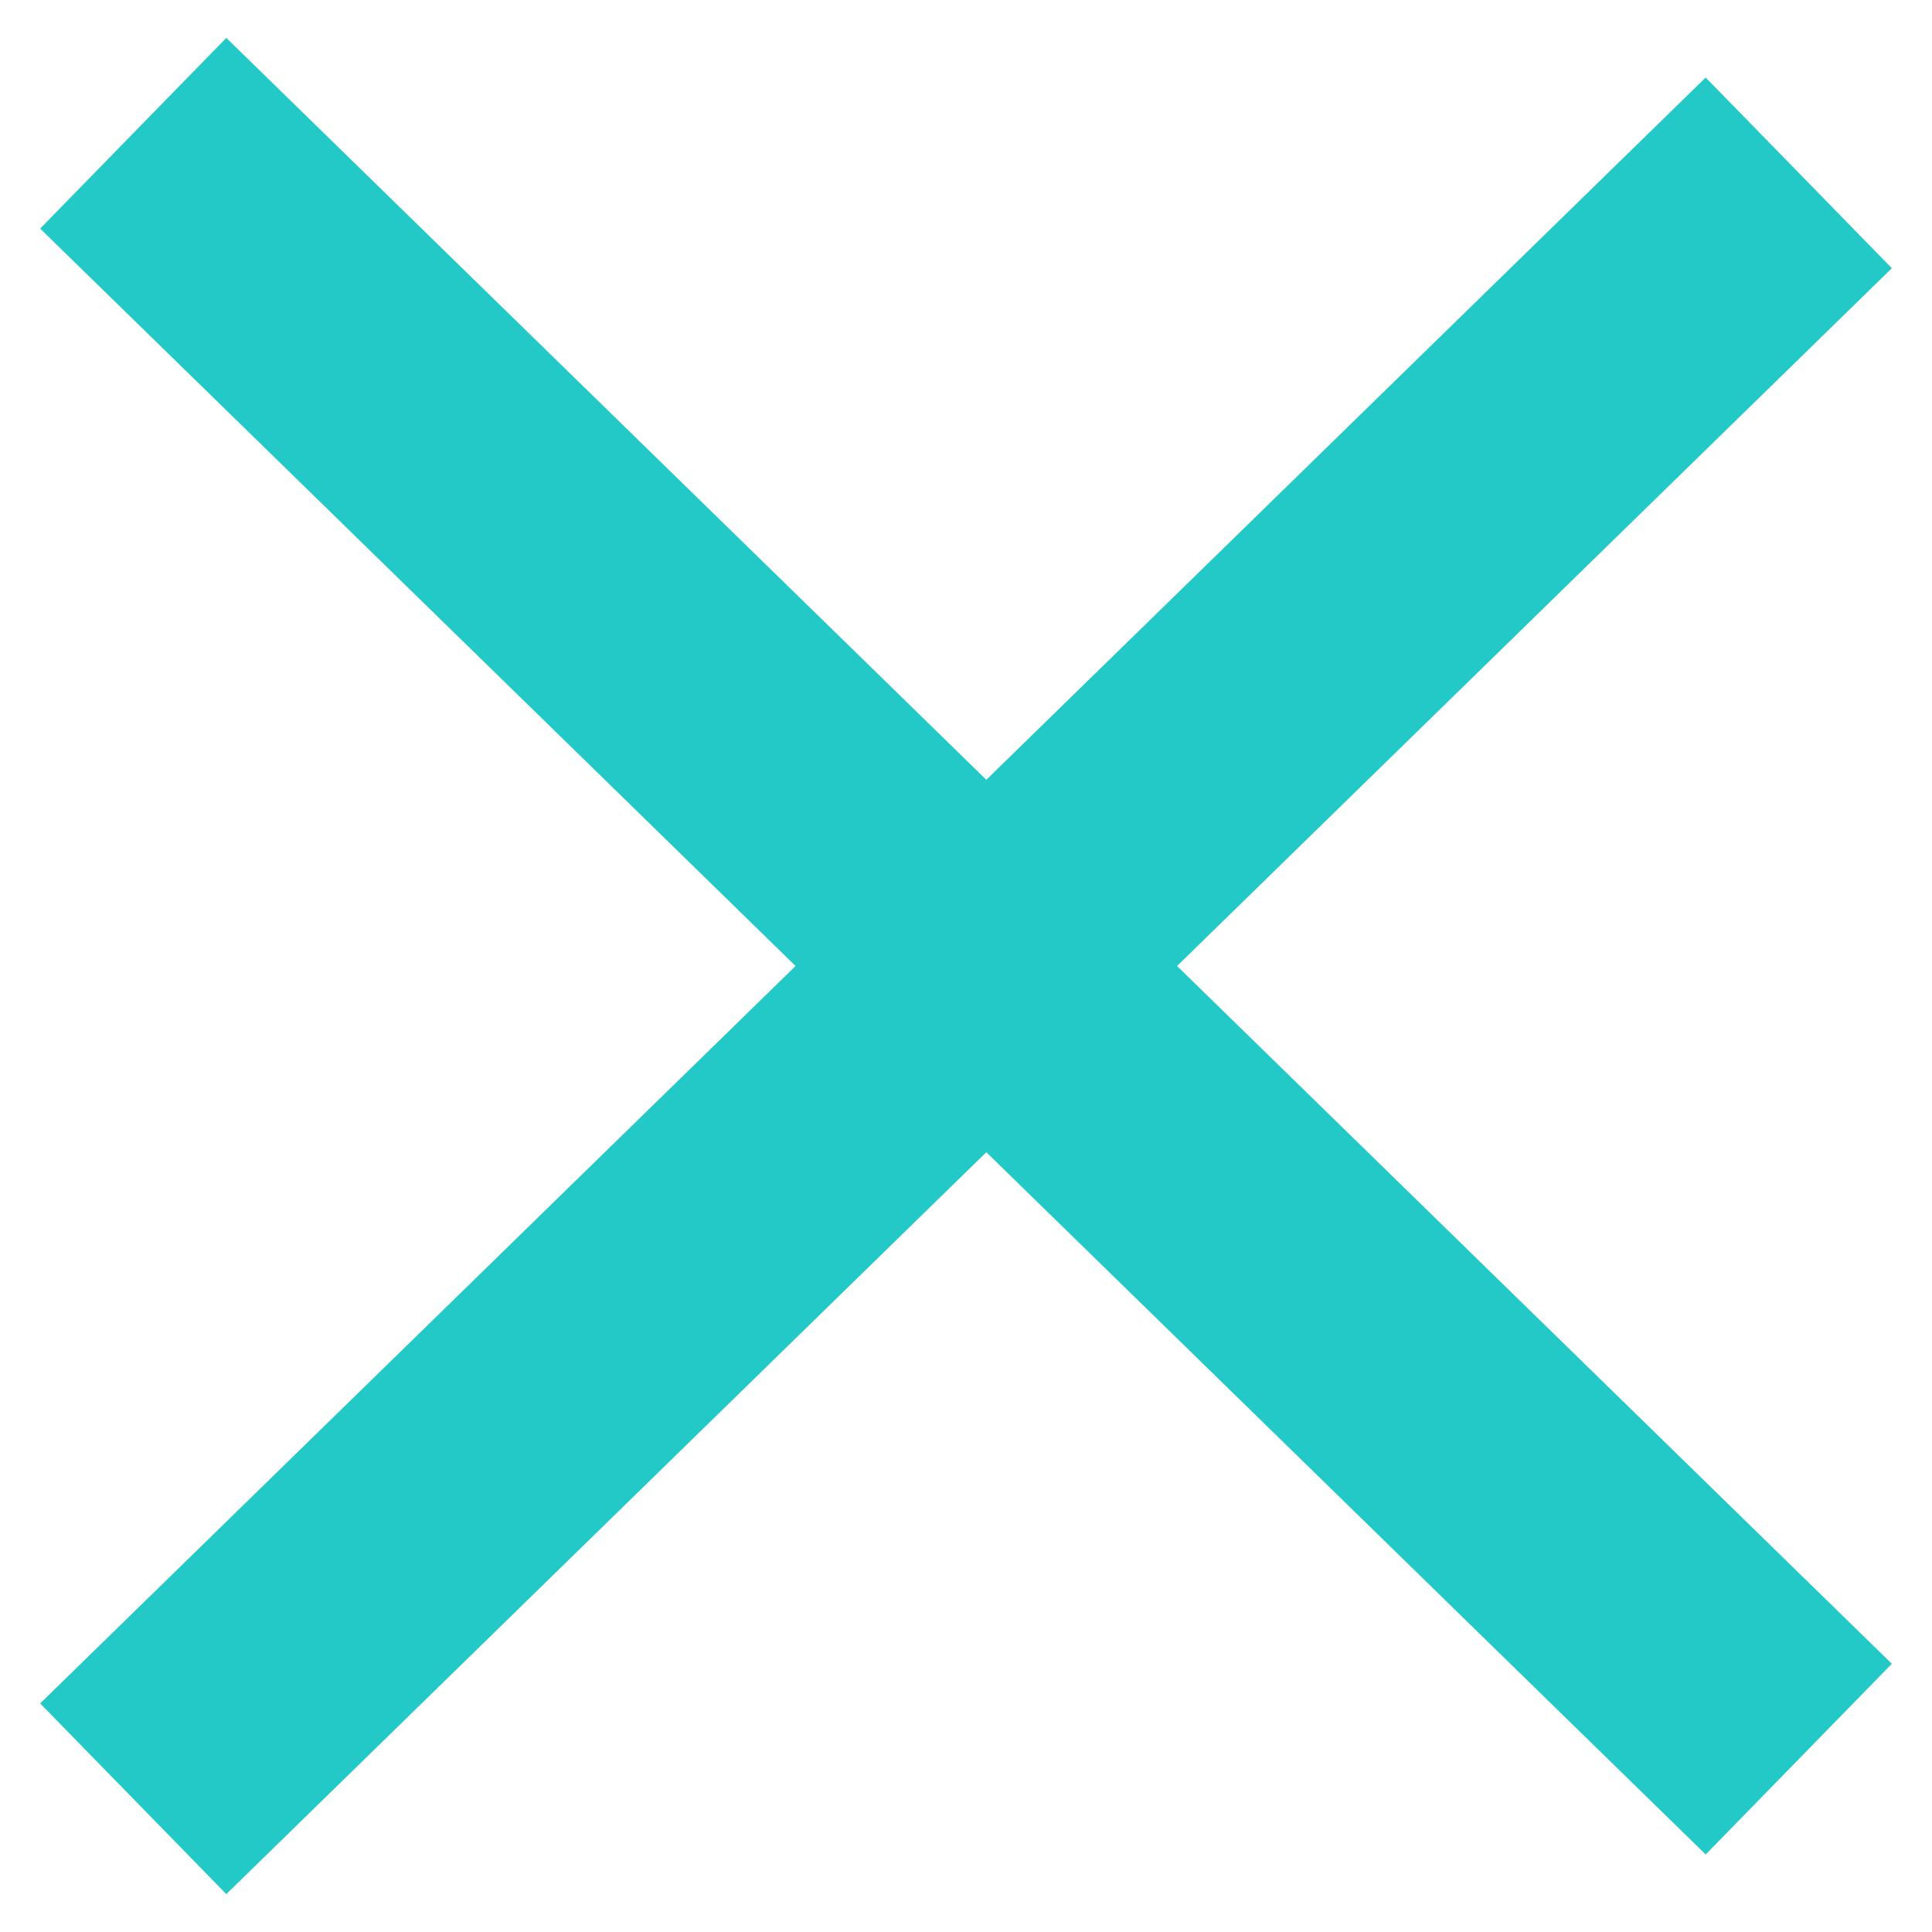 <svg width="29" height="29" viewBox="0 0 29 29" fill="none" xmlns="http://www.w3.org/2000/svg">
<path d="M2 2L14.805 14.5M14.805 14.5L27 26.405M14.805 14.5L27 2.595M14.805 14.5L2 27" stroke="#22C9C6" stroke-width="4"/>
</svg>
